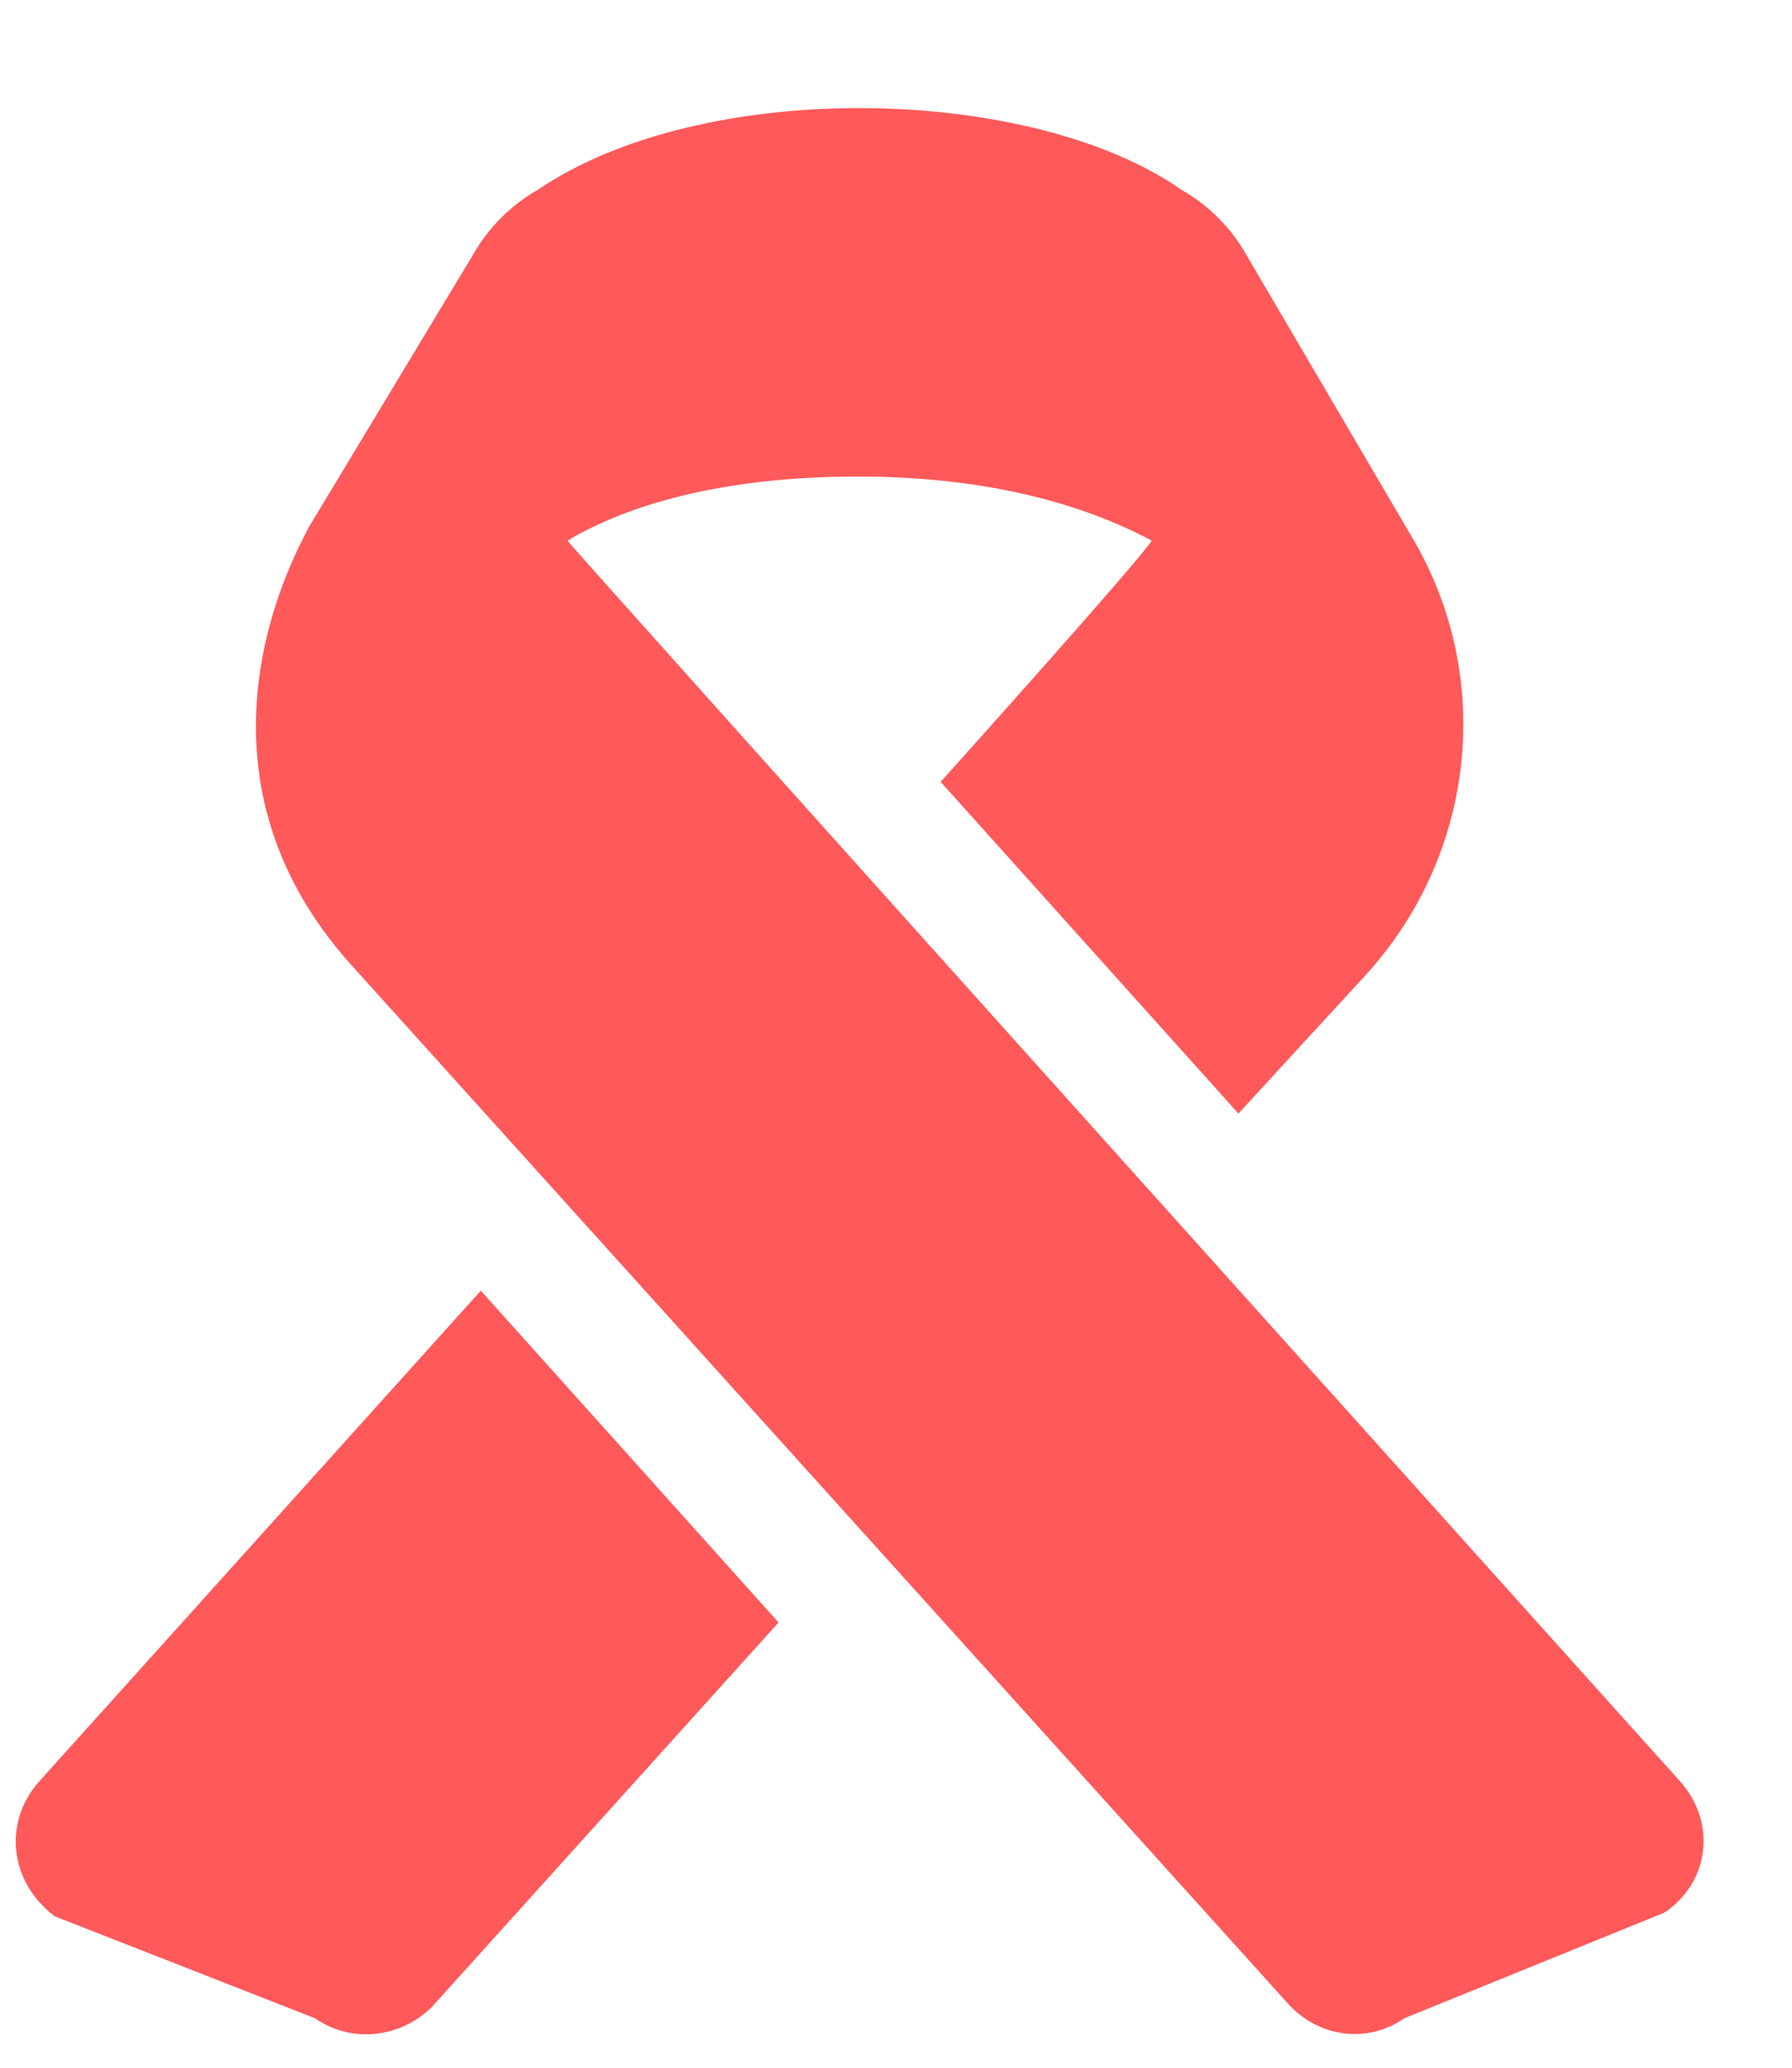 <svg width="13" height="15" viewBox="0 0 13 15" fill="none" xmlns="http://www.w3.org/2000/svg">
<g clip-path="url(#clip0_56_4021)">
<path d="M0.289 12.918L3.488 9.363L5.648 11.77L3.133 14.559C2.914 14.777 2.559 14.832 2.285 14.641L0.398 13.902C0.07 13.656 0.016 13.219 0.289 12.918ZM12.184 12.918C12.457 13.219 12.402 13.656 12.074 13.875L10.188 14.641C9.914 14.832 9.559 14.777 9.34 14.531L2.559 7.012C1.219 5.535 2.203 3.922 2.231 3.84L3.434 1.844C3.543 1.652 3.707 1.488 3.898 1.379C5.102 0.559 7.481 0.613 8.574 1.379C8.766 1.488 8.93 1.652 9.039 1.844L10.242 3.895C10.844 4.906 10.707 6.191 9.914 7.066L8.984 8.078L6.824 5.672C6.824 5.672 8.273 4.059 8.355 3.922C7.945 3.703 7.262 3.457 6.223 3.457C5.211 3.457 4.527 3.676 4.117 3.922C4.199 4.031 12.184 12.918 12.184 12.918Z" fill="#FF595A"/>
</g>
<defs>
<clipPath id="clip0_56_4021">
<rect width="13" height="15" fill="white"/>
</clipPath>
</defs>
</svg>
